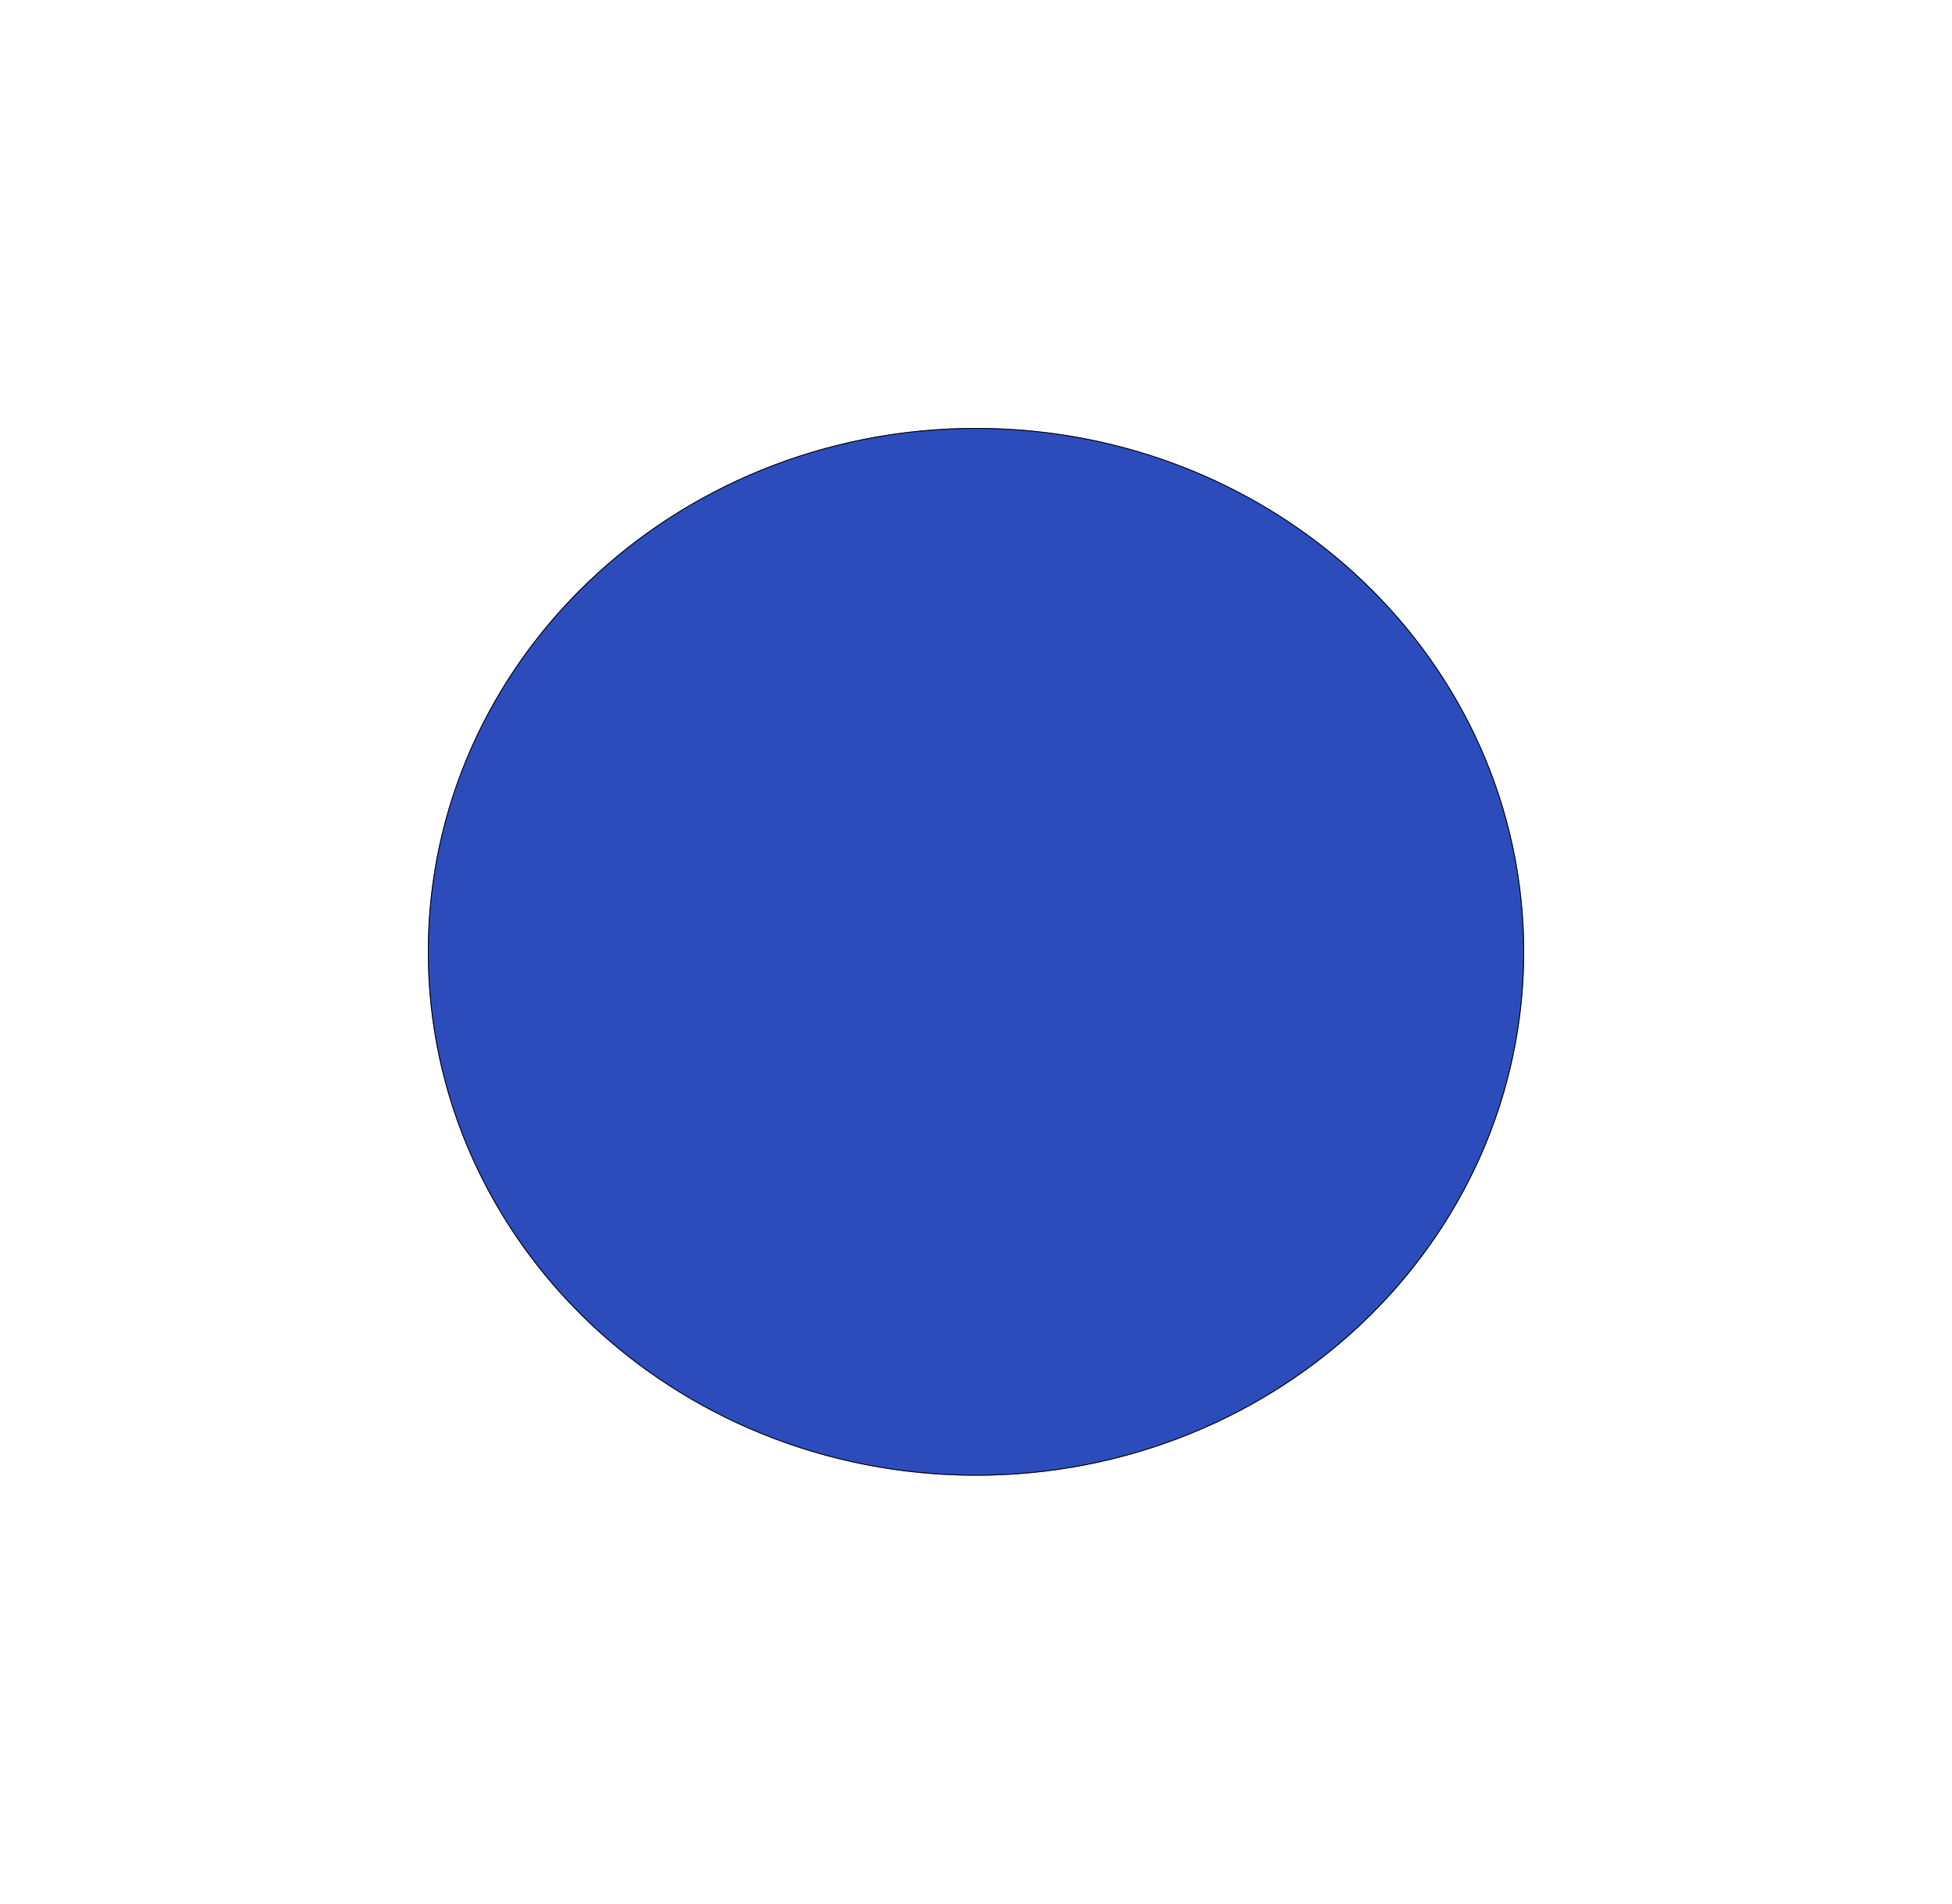 <?xml version="1.0" encoding="UTF-8"?> <svg xmlns="http://www.w3.org/2000/svg" width="2281" height="2224" viewBox="0 0 2281 2224" fill="none"> <g filter="url(#filter0_f_411_3)"> <ellipse cx="1140.5" cy="1112" rx="640.5" ry="612" fill="#2D4CBC"></ellipse> <path d="M1780.5 1112C1780.5 1449.7 1493.98 1723.5 1140.5 1723.5C787.016 1723.5 500.5 1449.7 500.5 1112C500.5 774.299 787.016 500.5 1140.5 500.5C1493.98 500.5 1780.5 774.299 1780.5 1112Z" stroke="black"></path> </g> <defs> <filter id="filter0_f_411_3" x="0" y="0" width="2281" height="2224" filterUnits="userSpaceOnUse" color-interpolation-filters="sRGB"> <feFlood flood-opacity="0" result="BackgroundImageFix"></feFlood> <feBlend mode="normal" in="SourceGraphic" in2="BackgroundImageFix" result="shape"></feBlend> <feGaussianBlur stdDeviation="250" result="effect1_foregroundBlur_411_3"></feGaussianBlur> </filter> </defs> </svg> 